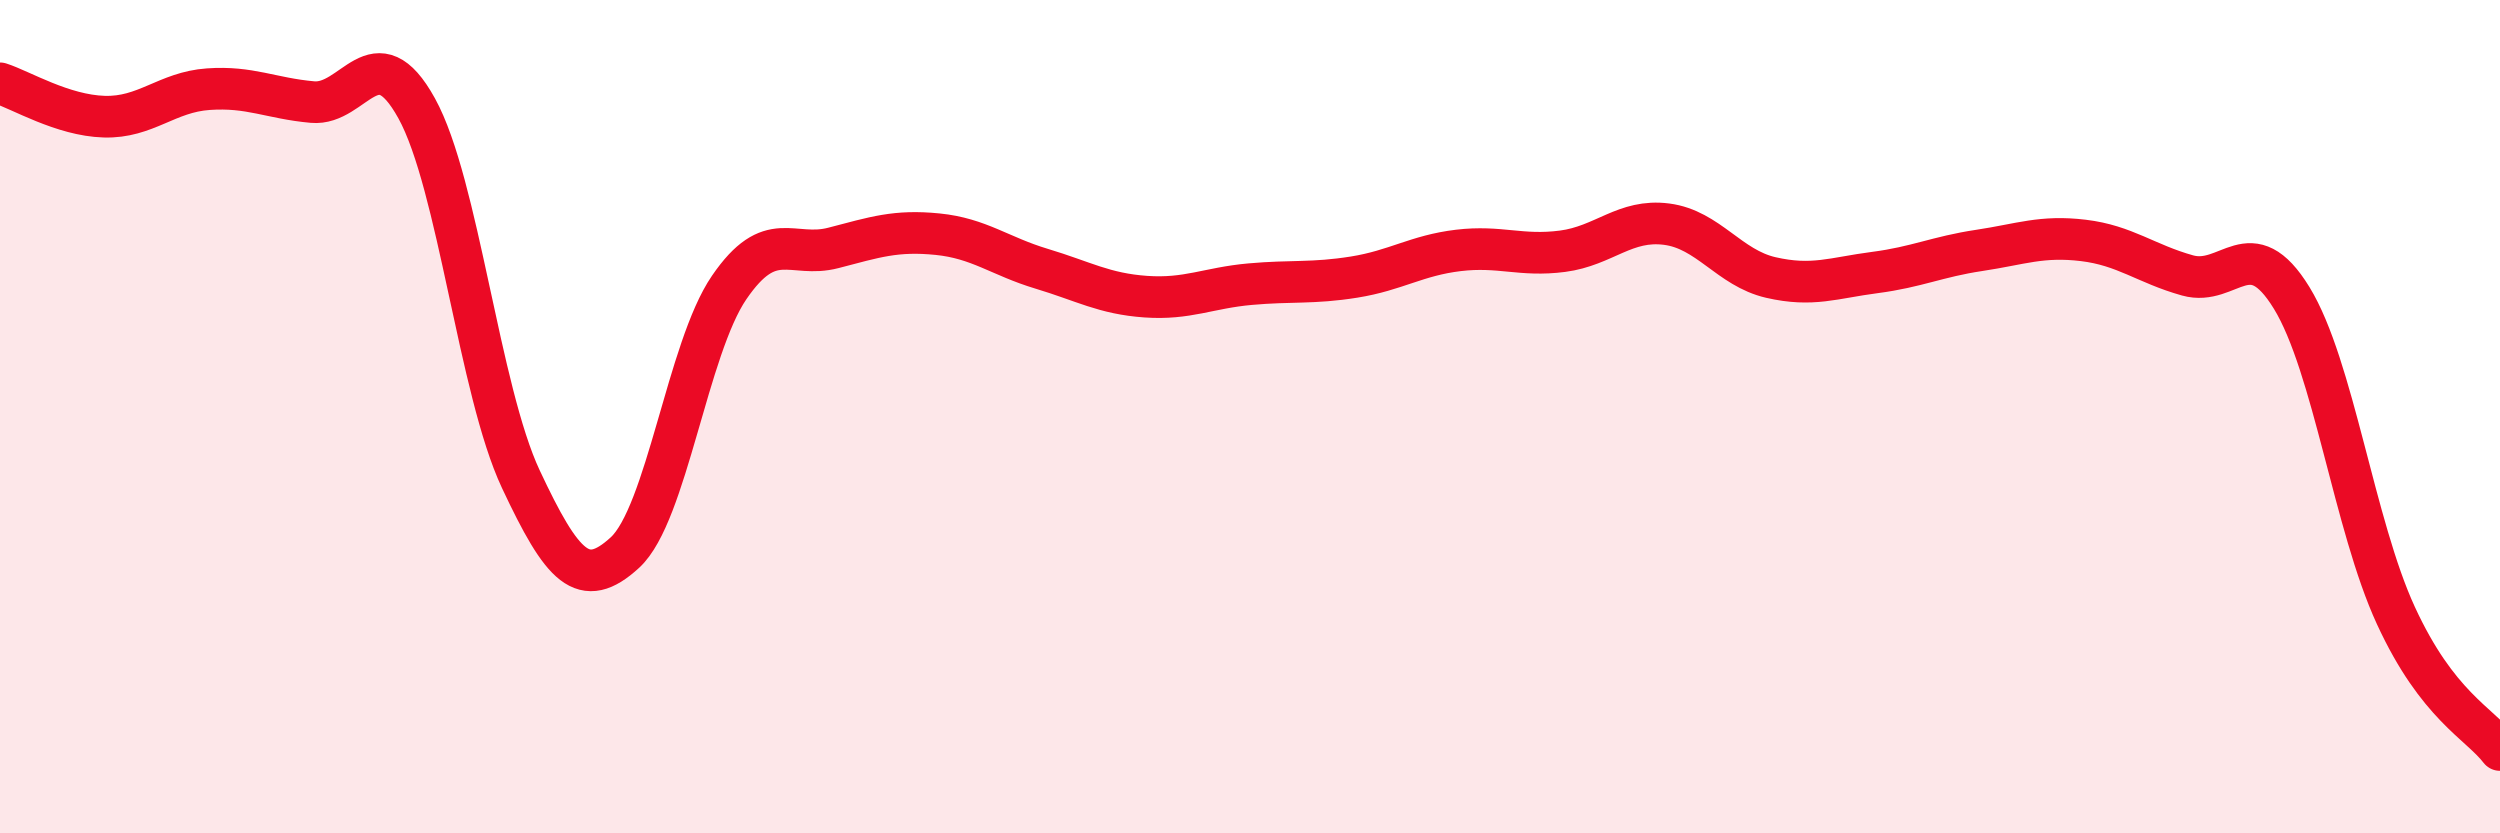 
    <svg width="60" height="20" viewBox="0 0 60 20" xmlns="http://www.w3.org/2000/svg">
      <path
        d="M 0,2 C 0.5,2.16 1.5,2.77 2.5,2.8 C 3.5,2.83 4,2.21 5,2.14 C 6,2.07 6.5,2.36 7.5,2.45 C 8.5,2.54 9,0.79 10,2.6 C 11,4.41 11.5,9.37 12.5,11.5 C 13.5,13.63 14,14.18 15,13.26 C 16,12.34 16.5,8.36 17.5,6.9 C 18.5,5.44 19,6.21 20,5.95 C 21,5.69 21.5,5.52 22.5,5.62 C 23.5,5.72 24,6.15 25,6.45 C 26,6.75 26.5,7.05 27.5,7.12 C 28.5,7.19 29,6.91 30,6.82 C 31,6.73 31.5,6.81 32.5,6.65 C 33.5,6.49 34,6.13 35,6.01 C 36,5.89 36.5,6.16 37.5,6.03 C 38.5,5.9 39,5.25 40,5.38 C 41,5.51 41.5,6.43 42.5,6.66 C 43.5,6.89 44,6.67 45,6.54 C 46,6.41 46.5,6.16 47.5,6.01 C 48.5,5.86 49,5.65 50,5.77 C 51,5.89 51.5,6.33 52.5,6.61 C 53.5,6.89 54,5.52 55,7.15 C 56,8.78 56.5,12.6 57.5,14.77 C 58.5,16.94 59.5,17.35 60,18L60 20L0 20Z"
        fill="#EB0A25"
        opacity="0.1"
        stroke-linecap="round"
        stroke-linejoin="round"
      />
      <path
        d="M 0,2 C 0.5,2.16 1.5,2.77 2.5,2.8 C 3.5,2.83 4,2.21 5,2.14 C 6,2.07 6.5,2.36 7.5,2.45 C 8.5,2.54 9,0.79 10,2.6 C 11,4.41 11.5,9.37 12.5,11.5 C 13.5,13.63 14,14.18 15,13.26 C 16,12.34 16.5,8.36 17.5,6.9 C 18.5,5.44 19,6.21 20,5.95 C 21,5.69 21.5,5.52 22.5,5.62 C 23.5,5.72 24,6.15 25,6.45 C 26,6.75 26.5,7.05 27.5,7.12 C 28.5,7.19 29,6.91 30,6.82 C 31,6.73 31.5,6.81 32.5,6.65 C 33.5,6.49 34,6.13 35,6.01 C 36,5.89 36.5,6.16 37.5,6.03 C 38.5,5.9 39,5.25 40,5.38 C 41,5.51 41.5,6.43 42.5,6.66 C 43.5,6.89 44,6.67 45,6.54 C 46,6.41 46.5,6.16 47.5,6.01 C 48.5,5.86 49,5.65 50,5.77 C 51,5.89 51.5,6.33 52.5,6.61 C 53.5,6.89 54,5.52 55,7.15 C 56,8.78 56.5,12.6 57.5,14.77 C 58.5,16.94 59.5,17.35 60,18"
        stroke="#EB0A25"
        stroke-width="1"
        fill="none"
        stroke-linecap="round"
        stroke-linejoin="round"
      />
    </svg>
  